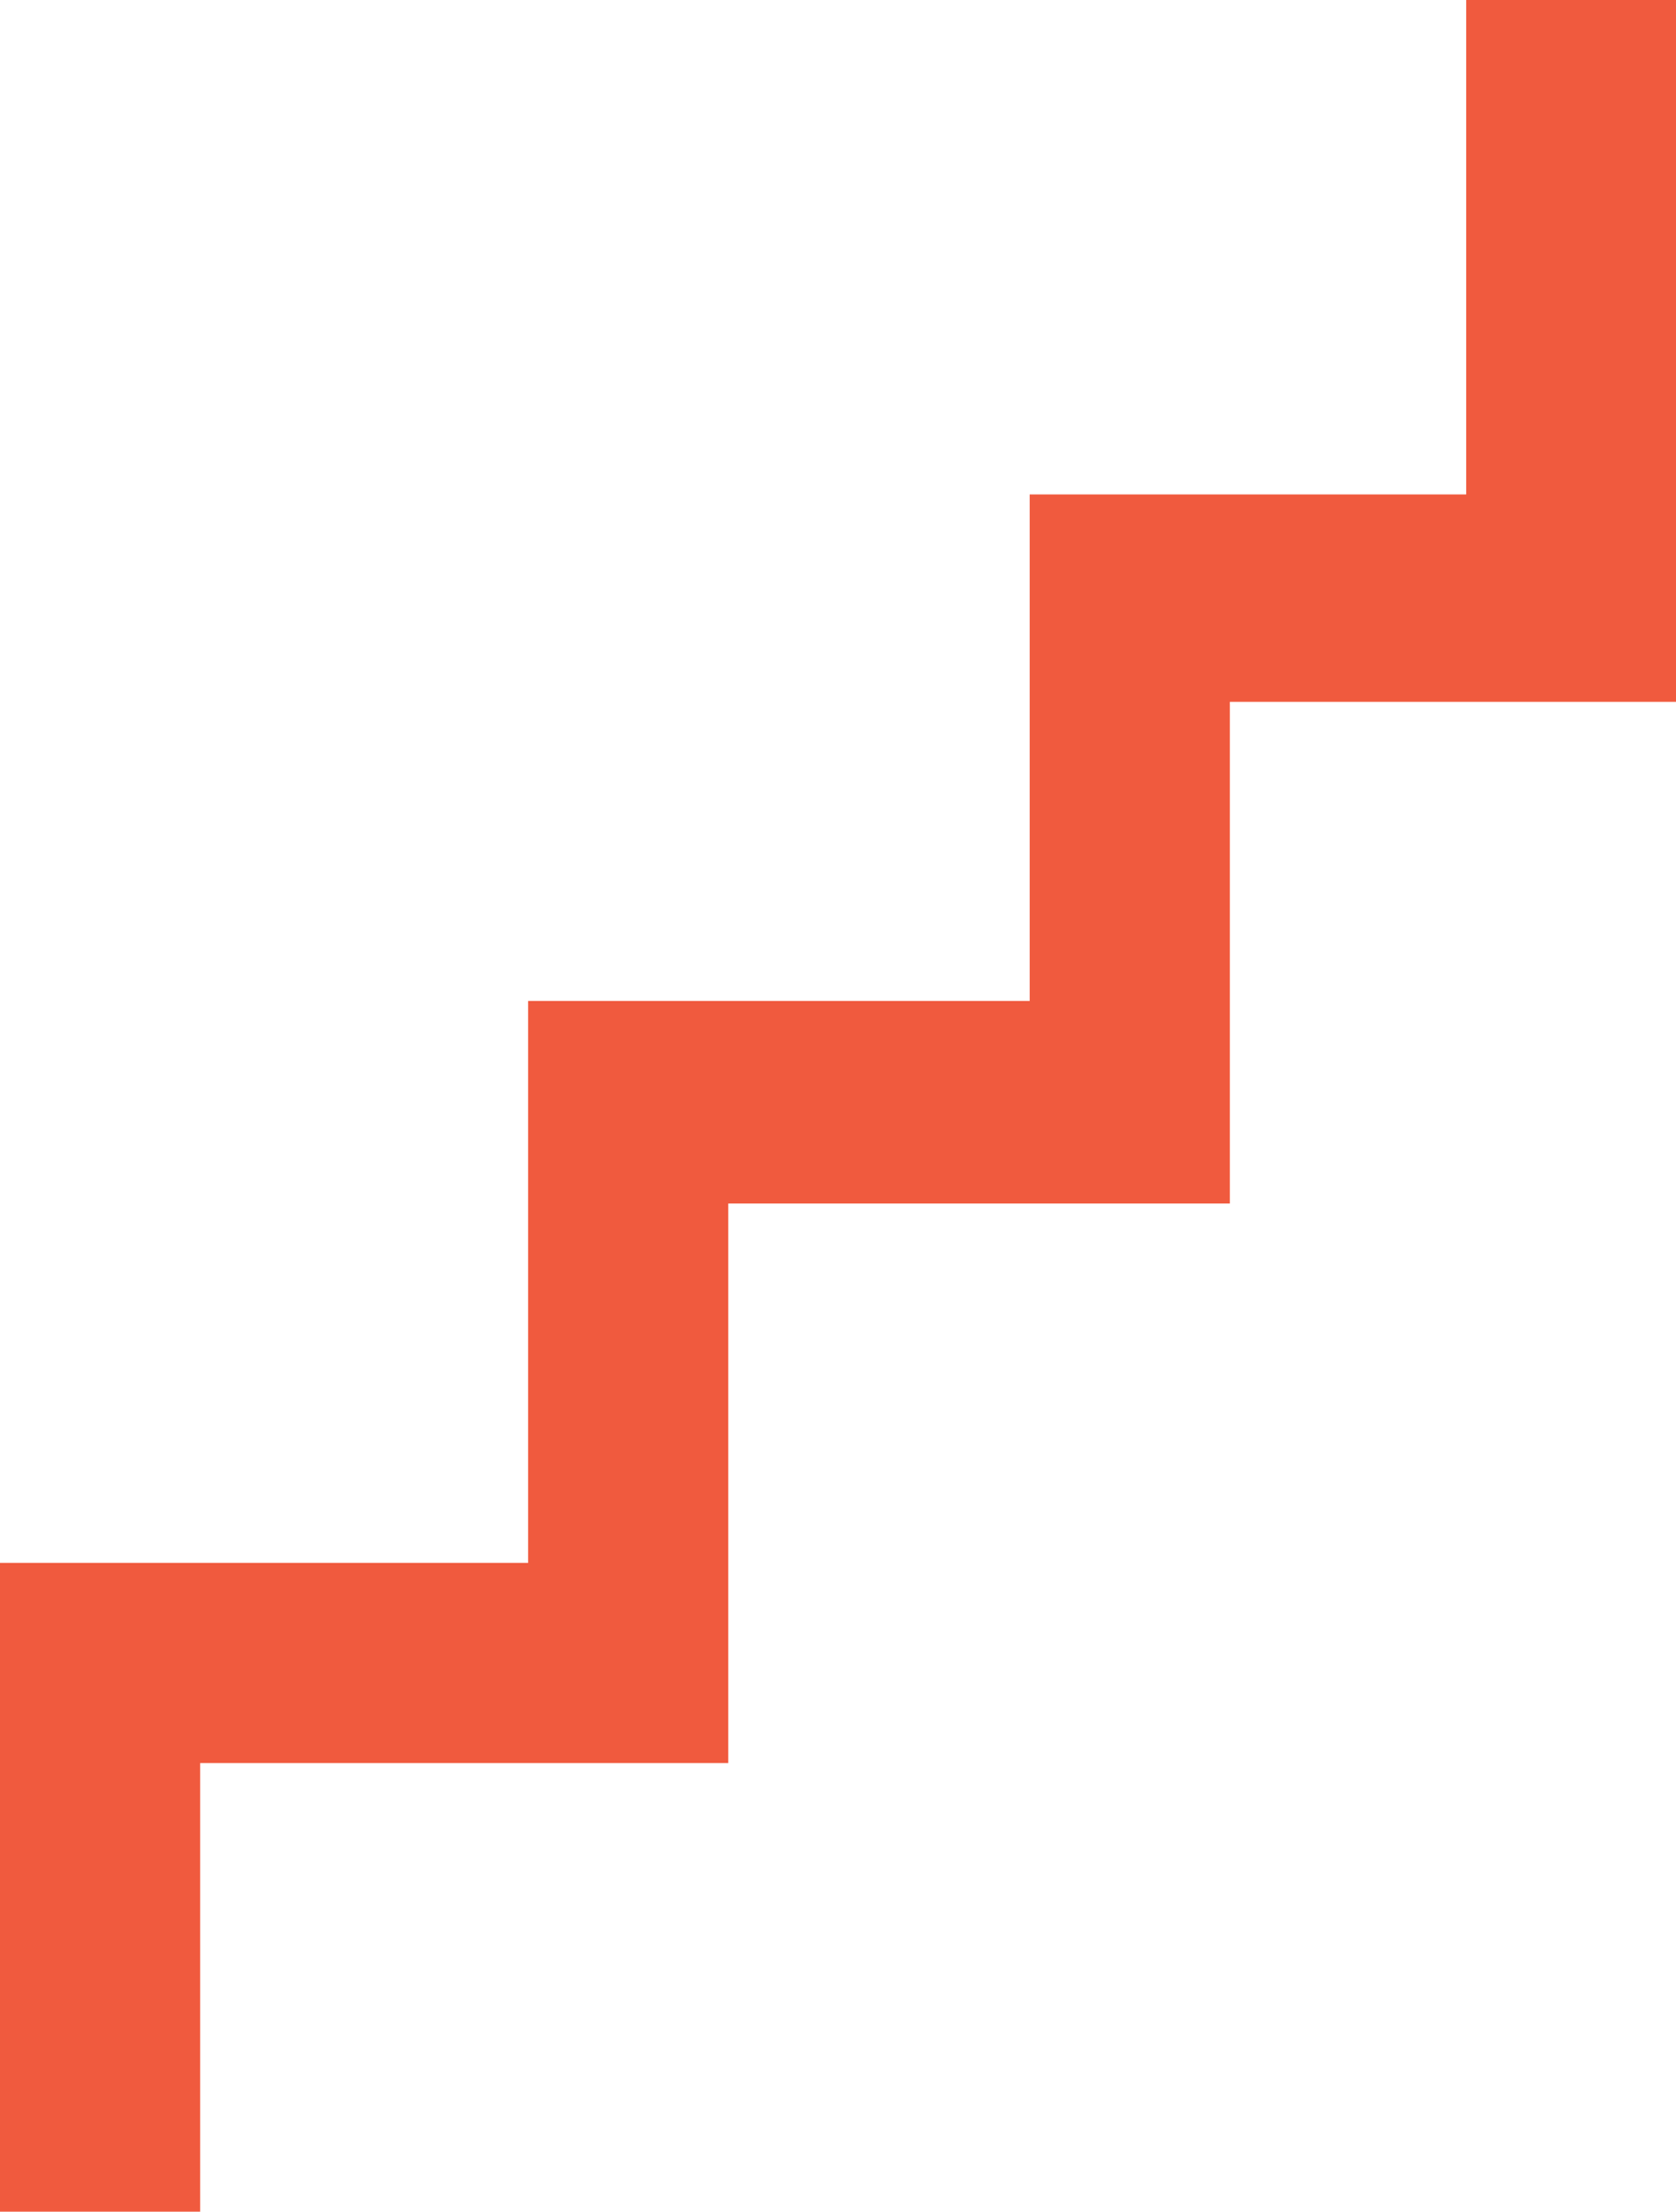 <?xml version="1.0" encoding="utf-8"?>
<!-- Generator: Adobe Illustrator 20.1.0, SVG Export Plug-In . SVG Version: 6.00 Build 0)  -->
<svg version="1.1" id="Layer_1" xmlns="http://www.w3.org/2000/svg" xmlns:xlink="http://www.w3.org/1999/xlink" x="0px" y="0px"
	 viewBox="0 0 69.5 91.7" style="enable-background:new 0 0 69.5 91.7;" xml:space="preserve">
<style type="text/css">
	.st0{fill:#F05A3E;}
</style>
<polygon class="st0" points="60.8,0 60.8,20.5 42.7,20.5 42.7,41.5 21.9,41.5 21.9,64.8 0,64.8 0,91.7 8.3,91.7 8.3,73.1 30.2,73.1 
	30.2,49.9 51,49.9 51,29.1 69.5,29.1 69.5,0 "/>
</svg>
